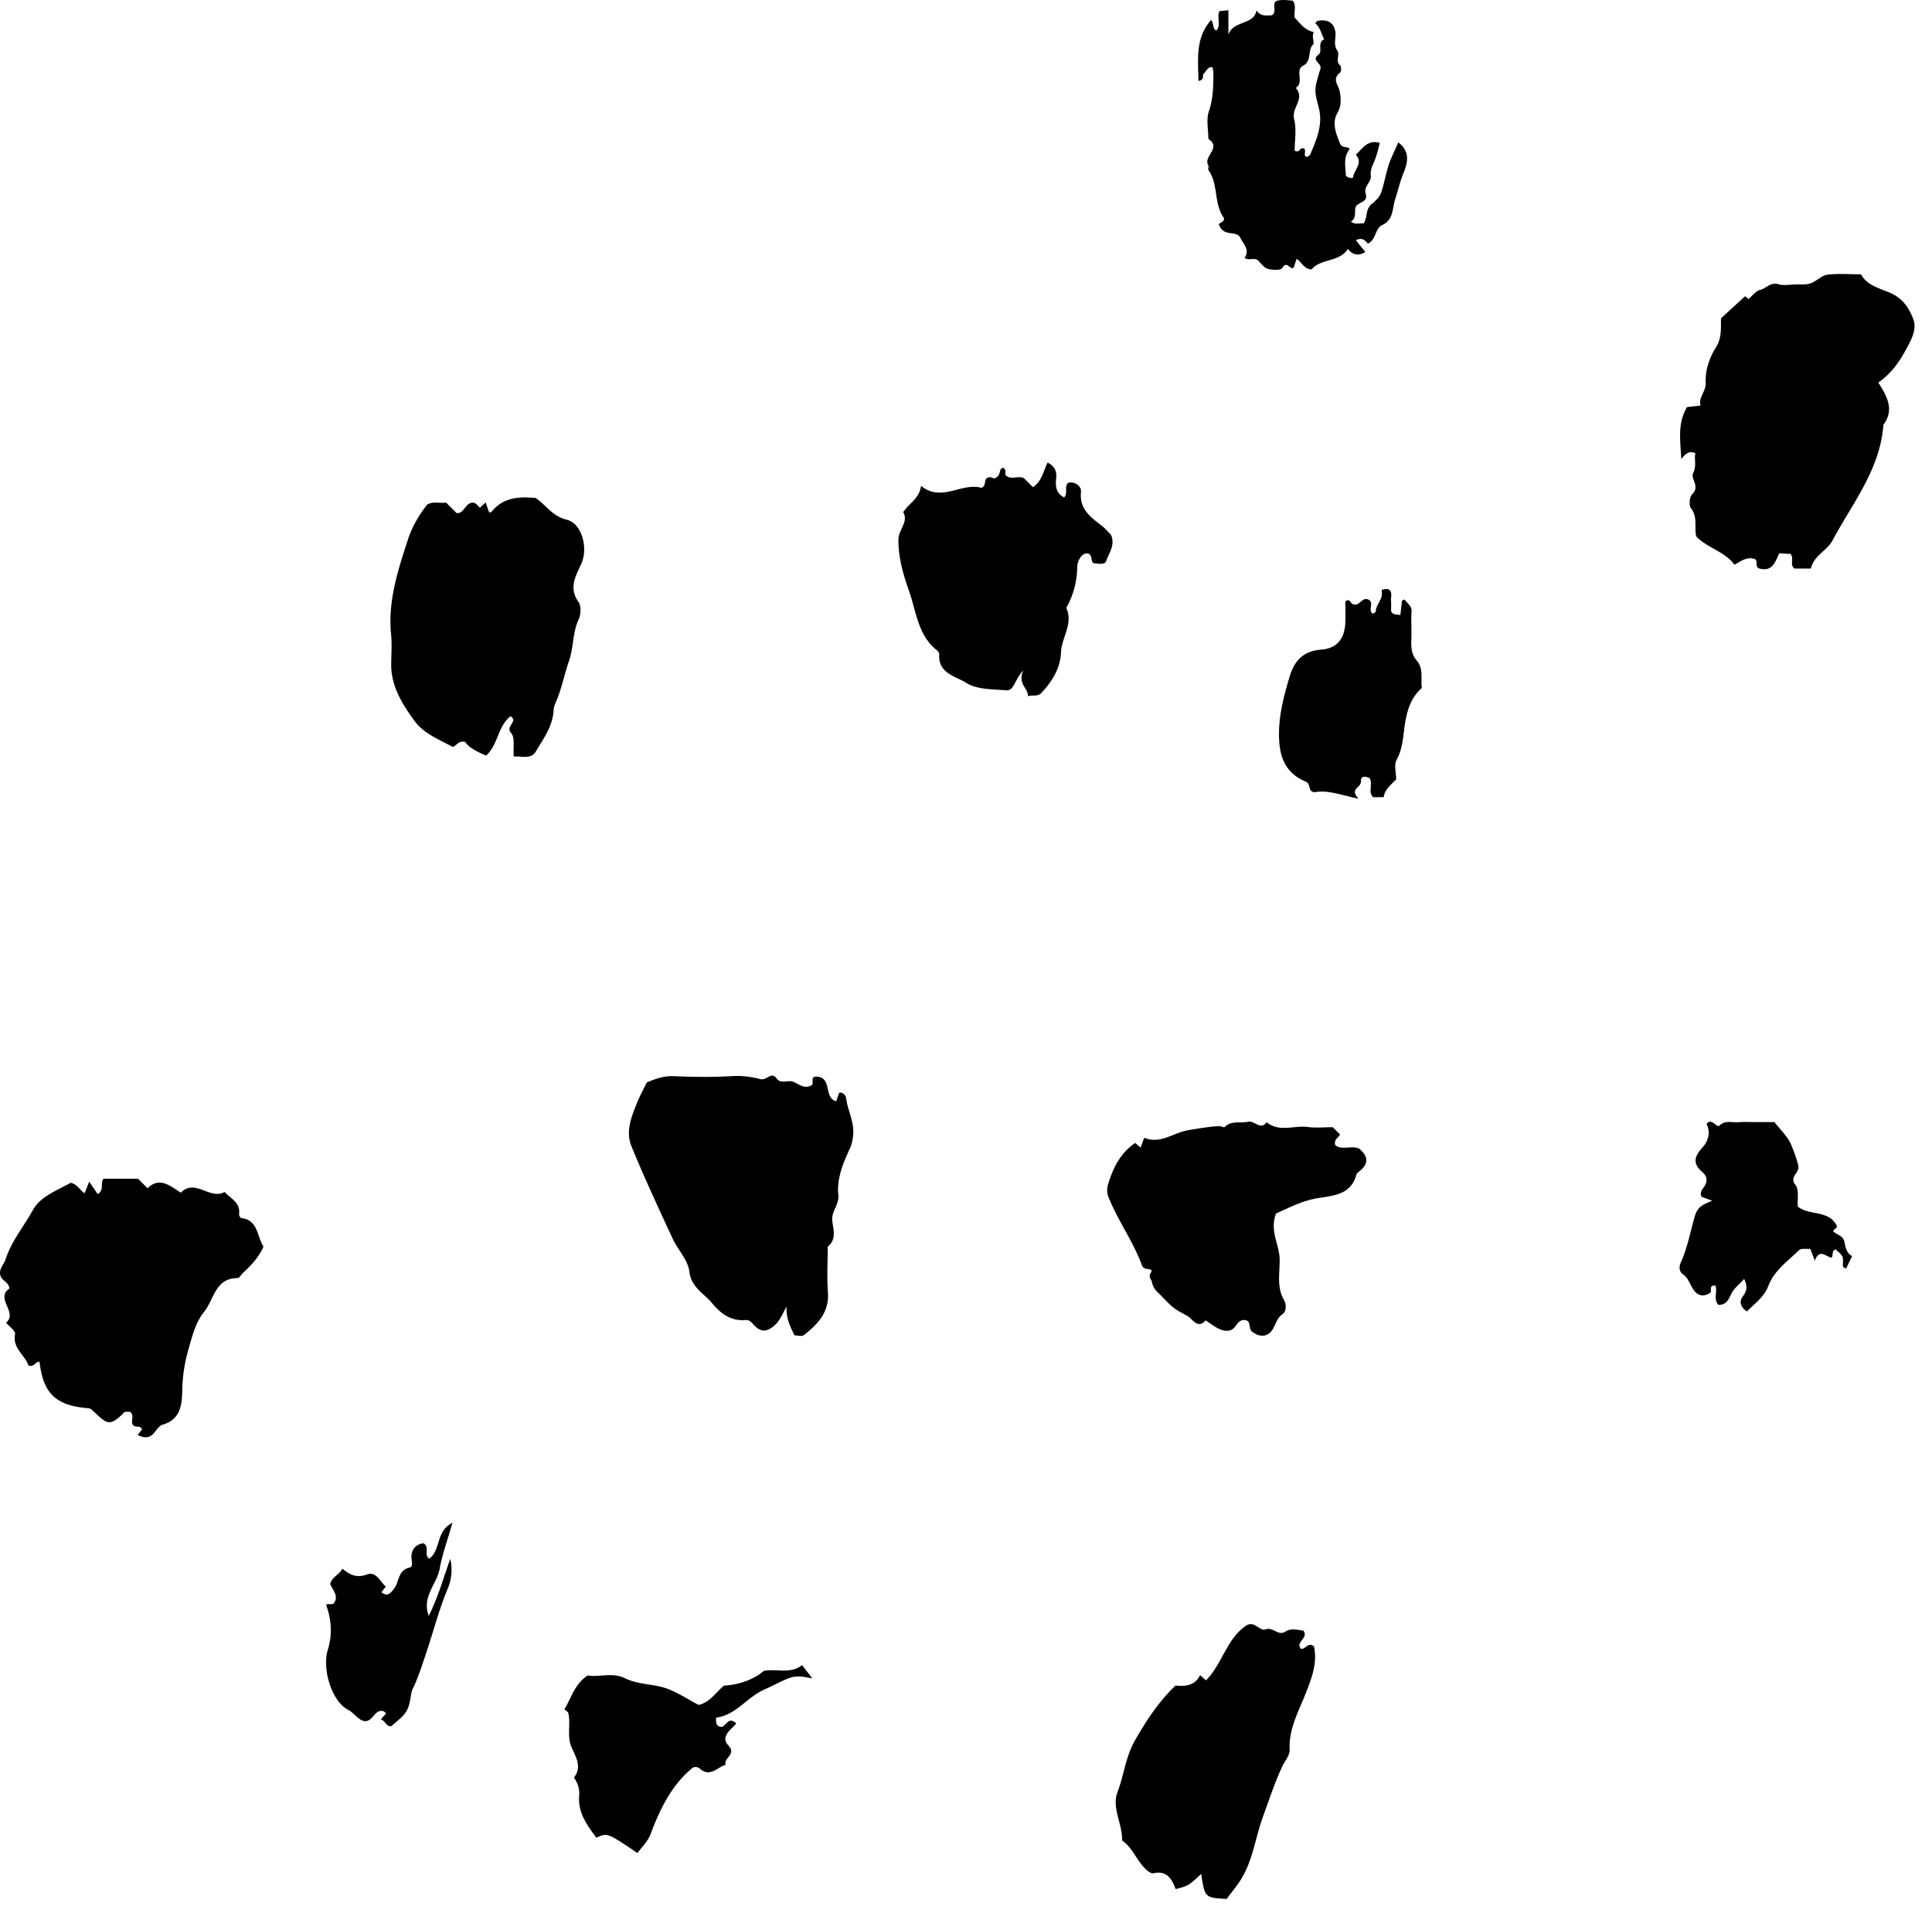 <svg xmlns="http://www.w3.org/2000/svg" width="86" height="85" fill="none">
                                    <path fill="currentColor" fill-rule="evenodd" d="M80.607 25.302h-.731c-.226-.173-.001-.45-.172-.65l-.504-.027c-.167.343-.285.84-.879.676-.227-.053-.046-.348-.21-.422-.347-.114-.584.077-.907.254-.42-.59-1.186-.73-1.697-1.258-.1-.406.078-.86-.237-1.256-.098-.124-.065-.51.054-.622.365-.345-.077-.698.04-.933.174-.349.036-.625.104-.894-.314-.13-.425.038-.63.253-.04-.83-.174-1.579.258-2.307l.6-.066c-.1-.364.243-.63.229-.99-.022-.594.163-1.13.465-1.615.253-.406.211-.834.218-1.28l1.073-.983.152.127c.157-.13.313-.354.512-.404.274-.068.46-.357.808-.258.244.07.524.018.787.012.22-.006.457.02.657-.05.26-.091.482-.348.74-.382.48-.064.976-.018 1.505-.018.265.504.846.624 1.31.83.569.254.838.693 1.017 1.168.181.485-.133.986-.361 1.41-.293.542-.673 1.05-1.197 1.406.381.613.73 1.2.226 1.884-.145 1.987-1.385 3.497-2.272 5.156-.235.44-.811.645-.958 1.239ZM6.124 63.859l.2-.241c-.055-.176-.234-.095-.36-.16-.208-.154.062-.442-.176-.629-.076.008-.218-.02-.272.037-.69.724-.816.423-1.428-.124-.073-.065-.11-.066-.212-.075-1.41-.123-1.957-.674-2.116-2.064-.183-.023-.24.272-.5.158-.138-.456-.717-.744-.589-1.394.027-.136-.259-.333-.4-.501.542-.452-.504-1.08.147-1.519-.014-.29-.342-.342-.404-.593-.072-.29.155-.465.23-.698.258-.813.815-1.467 1.217-2.2.34-.62 1.097-.881 1.679-1.217.313.061.413.336.628.463l.202-.513.382.556c.306-.2.094-.472.254-.687h1.54l.422.422c.538-.521.997-.108 1.481.198.64-.648 1.292.338 1.951-.031.283.312.71.472.642.985-.007.056.055.173.094.177.765.078.695.83.992 1.26-.188.468-.538.834-.912 1.182-.082.076-.16.227-.24.228-1.004.004-1.045.951-1.488 1.5-.384.476-.527 1.072-.688 1.632a6.994 6.994 0 0 0-.282 1.705c-.02.637.015 1.427-.876 1.687-.158.046-.277.247-.401.388-.213.24-.446.2-.717.068ZM28.791 48.175c.375-.162.764-.302 1.22-.281.863.038 1.732.048 2.594-.004.43-.026.873.038 1.24.134.292.076.487-.355.722-.03.192.266.498.06.729.145.26.096.48.338.823.165.154-.065-.1-.417.25-.389.683.047.284.933.853 1.1.04-.117.087-.247.136-.386.179-.035.294.15.302.22.067.57.38 1.09.316 1.682-.024.213-.056.399-.158.614-.3.635-.575 1.322-.501 2.037.045.44-.318.716-.269 1.153.043.373.203.828-.204 1.146 0 .677-.04 1.357.01 2.03.066.892-.457 1.422-1.069 1.907-.09.071-.286.01-.422.01-.17-.374-.371-.708-.355-1.285-.207.405-.312.65-.527.839-.294.258-.55.336-.86.05-.129-.12-.215-.304-.446-.285-.649.055-1.11-.301-1.486-.76-.36-.437-.916-.683-1.003-1.399-.064-.516-.52-.976-.753-1.482-.628-1.358-1.262-2.714-1.826-4.097-.273-.667.01-1.34.268-1.973.119-.29.271-.564.416-.86ZM22.87 33.667c-.033-.41.06-.85-.114-1.041-.289-.314.338-.508-.03-.75-.578.446-.551 1.28-1.089 1.752-.38-.165-.752-.343-.935-.614-.308-.053-.35.146-.545.231-.58-.324-1.286-.583-1.708-1.165-.535-.738-1.039-1.526-1.035-2.503.002-.452.038-.907-.006-1.355-.147-1.477.306-2.843.75-4.21.185-.571.492-1.088.854-1.553.257-.158.523-.053.846-.092l.467.467c.316.04.37-.405.669-.46.183-.032.253.125.368.22l.256-.233.139.402c.052.074.092.052.161-.03.507-.603 1.194-.633 1.918-.574.461.296.731.811 1.393.971.682.165.961 1.277.647 1.96-.257.559-.57 1.073-.122 1.704.125.175.104.552.004.769-.277.594-.22 1.251-.43 1.854-.196.561-.31 1.152-.53 1.702-.067.167-.147.312-.157.5-.037.7-.447 1.247-.786 1.818-.216.365-.592.214-.985.23ZM50.532 50.867l.24.205.16-.439c.703.3 1.275-.207 1.916-.326.254-.048 1.214-.208 1.462-.185.07.007.176.064.203.037.301-.309.693-.158 1.036-.236.295-.068.555.397.834.02.56.463 1.216.132 1.823.212.37.049.75.01 1.118.01l.326.325c-.083.15-.3.238-.205.485.318.22.713-.004 1.054.139.315.277.478.572.109.93-.08.078-.206.146-.232.241-.244.883-1.007.922-1.7 1.035-.712.114-1.323.44-1.877.687-.293.772.149 1.372.162 2.026.013.61-.145 1.24.199 1.834.081.142.137.478-.076.621-.352.24-.316.776-.722.925-.182.067-.401.022-.615-.139-.204-.153-.027-.477-.32-.524-.23-.036-.34.146-.442.284-.171.231-.42.214-.607.152-.257-.085-.478-.277-.715-.423-.337.403-.592-.064-.762-.169-.236-.144-.51-.26-.723-.446-.226-.197-.426-.424-.642-.633a.833.833 0 0 1-.26-.462c-.03-.143-.179-.189-.044-.418.144-.247-.303-.054-.398-.317-.381-1.048-1.051-1.962-1.473-2.998a.843.843 0 0 1-.035-.616c.221-.735.55-1.395 1.206-1.837ZM54.604 84.51c-.975-.056-.975-.056-1.134-1.114-.564.526-.564.526-1.137.676-.161-.428-.384-.845-.984-.705-.082.02-.205-.057-.282-.121-.45-.381-.624-.994-1.119-1.34.024-.732-.473-1.449-.203-2.155.286-.75.358-1.557.768-2.28.502-.884 1.043-1.717 1.813-2.458.416.041.858.02 1.096-.462l.261.232c.735-.738.922-1.884 1.828-2.464.357-.171.568.287.825.194.337-.122.557.307.871.104.273-.177.557-.074.808-.05.262.344-.377.498-.104.81.202.042.307-.32.58-.106.159.745-.103 1.419-.386 2.133-.307.774-.735 1.539-.697 2.418.014.316-.204.524-.32.772-.345.729-.587 1.49-.864 2.24-.347.944-.451 1.976-1.014 2.857-.179.279-.387.515-.606.819ZM47.369 22.139c.195-.227-.03-.502.2-.66.324-.053.572.193.55.403-.085.78.432 1.132.934 1.524.148.114.268.262.401.396.207.461-.109.823-.233 1.222-.168.118-.353.046-.532.047-.18-.096 0-.493-.387-.433-.254.088-.35.462-.352.574a3.744 3.744 0 0 1-.487 1.842c.326.704-.208 1.307-.234 1.974-.027.706-.382 1.275-.852 1.79-.199.217-.415.087-.62.168.015-.387-.463-.509-.214-1.146-.407.444-.39.913-.765.881-.602-.05-1.297-.03-1.765-.33-.452-.291-1.258-.416-1.203-1.256a.255.255 0 0 0-.09-.184c-.863-.67-.928-1.721-1.252-2.64-.26-.737-.481-1.485-.477-2.291.001-.45.464-.787.215-1.227.252-.4.719-.59.792-1.172.917.755 1.82-.173 2.694.093.2-.099.12-.283.206-.41.151-.144.353-.007.347-.005.377-.135.166-.44.416-.482.122.072.084.193.092.312.23.265.566.014.83.156l.396.397c.386-.247.455-.685.655-1.097.273.145.41.336.382.662-.03.333-.05.681.353.892ZM53.912.885c.137.215.056.397.23.471.233-.243.007-.575.14-.86l.398-.04v1.088c.209-.643 1.139-.417 1.25-1.082.172.265.432.238.692.215.229-.158 0-.435.166-.62.241-.095.497-.046.757-.029.177.235.042.506.087.758.245.261.461.567.853.642-.112.184.034.478-.027.539-.272.273-.044.743-.454.96-.38.202.073.748-.326.986.433.474-.202.885-.073 1.381.117.451.025.957.025 1.41.2.1.213-.068.316-.106.3-.018.005.344.227.387.049-.033.129-.057.15-.107.277-.657.569-1.32.386-2.057-.192-.772-.24-.78.066-1.749.087-.275-.439-.367-.082-.641.198-.152-.076-.536.252-.685-.133-.233-.169-.52-.393-.702.043-.12.137-.128.247-.135.345-.019.564.128.636.467.061.285-.104.592.089.868.138.197-.102.468.13.668.056.047.056.277.001.319-.382.295-.075.545-.018.844.055.292.089.62-.108.96-.243.418-.07.888.116 1.34.104.255.33.106.434.261-.304.375-.178.8-.171 1.18.121.137.321.106.323.081.036-.337.464-.632.121-1.01.295-.26.502-.682 1.064-.53a4.844 4.844 0 0 1-.208.735c-.084.235-.224.445-.188.71.043.306-.328.484-.23.81.1.336-.186.364-.38.514-.196.15.044.561-.277.732.184.161.376.06.565.086.191-.253.054-.611.37-.873.466-.384.401-.446.692-1.547.105-.4.309-.774.479-1.186.521.38.44.872.242 1.344-.164.396-.251.814-.383 1.2-.123.362-.058.9-.56 1.127-.34.153-.276.67-.648.83-.123-.13-.238-.293-.537-.149l.424.526c-.3.181-.559.146-.776-.14-.388.604-1.206.419-1.613.912-.354-.01-.436-.319-.67-.468l-.138.401c-.153.105-.3-.35-.503.01-.058.104-.43.089-.633.036-.159-.042-.293-.215-.416-.349-.176-.192-.438.004-.626-.14.249-.37-.061-.61-.182-.878-.173-.386-.773-.014-.96-.62-.009-.05.32-.133.2-.306-.434-.635-.22-1.47-.665-2.1-.036-.05.023-.163-.011-.219-.238-.394.612-.781.005-1.17 0-.414-.104-.864.024-1.235.198-.573.194-1.14.2-1.721 0-.07-.024-.14-.041-.235-.221-.037-.275.183-.388.285-.08.07.05.287-.238.321-.006-.943-.157-1.89.566-2.715ZM31.878 76.44c-.009.193-.008.303.1.374.312.192.375-.418.7-.184.078.025.1.08.049.13-.258.259-.646.557-.308.914.39.412-.237.565-.115.866-.355.097-.64.521-1.074.235-.089-.06-.144-.176-.373-.12-.918.724-1.463 1.812-1.883 2.933-.143.385-.395.592-.598.88-1.34-.906-1.34-.906-1.83-.683-.412-.555-.83-1.114-.765-1.87.027-.314-.068-.565-.233-.809.388-.478.065-.938-.107-1.346-.217-.512-.024-1.023-.144-1.519-.015-.063-.1-.108-.172-.178.31-.492.44-1.104 1.035-1.5.501.098 1.093-.157 1.664.126.548.273 1.176.248 1.744.42.525.16.998.492 1.529.765.479-.099.762-.541 1.124-.857.683-.035 1.355-.284 1.773-.653.562-.117 1.181.159 1.71-.26l.456.594c-.926-.196-.877-.088-2.152.5-.787.36-1.268 1.144-2.13 1.242ZM62.335 27.374l.07-.617c.07-.102.109-.082.18.002.116.14.263.236.248.466-.026.413.006.829-.01 1.242-.014.335.009.661.233.92.333.385.172.832.236 1.23-.455.408-.618.875-.726 1.442-.111.578-.09 1.196-.397 1.752-.127.23-.02.588-.02.877-.237.243-.508.442-.557.789h-.47c-.244-.244.008-.582-.16-.85-.176-.077-.389-.124-.383.153.006.297-.523.302-.11.765-.81-.172-1.397-.402-1.955-.286-.33-.042-.123-.361-.412-.484-.801-.34-1.105-.96-1.159-1.782-.064-.997.18-1.929.457-2.865.213-.715.598-1.153 1.41-1.217.736-.059 1.06-.51 1.078-1.27.007-.297 0-.594 0-.88.229-.163.228.13.342.126.3.133.397-.383.726-.178.197.144-.064.43.14.602.048-.029.142-.057.142-.087.006-.328.34-.554.266-.917-.02-.098.178-.087.288-.091.21.122.116.327.127.499.013.183.003.367.003.487.108.197.236.12.413.172ZM76.219 53.438l-.478-.177c-.075-.177-.007-.284.09-.411.177-.228.19-.48-.05-.685-.445-.381-.37-.695.012-1.11.21-.23.38-.62.174-1.031.207-.309.451.182.562.075.27-.262.564-.132.846-.156.261-.022.526-.005.79-.005h.823c.25.325.587.635.747 1.018.116.275.23.59.31.895.094.356-.428.503-.123.883.17.213.078.635.105.963.523.428 1.41.124 1.754.897l-.185.184c.123.186.44.172.507.493.035.17.082.517.342.626l-.268.558c-.047-.028-.136-.053-.14-.088-.018-.147.03-.315-.025-.443s-.201-.217-.306-.322c-.178.063-.097.242-.17.373-.255-.04-.545-.435-.753.13l-.2-.526c-.162.015-.405-.036-.503.06-.496.486-1.102.9-1.358 1.575-.197.516-.606.786-.96 1.15-.342-.222-.326-.494-.174-.685.192-.244.193-.452.052-.761-.206.228-.447.409-.567.65-.135.276-.234.521-.587.5-.227-.263-.024-.59-.129-.857-.292-.008-.167.187-.21.31-.276.195-.552.173-.755-.11-.165-.23-.226-.529-.483-.704-.19-.13-.158-.377-.096-.512.311-.672.428-1.404.641-2.103.121-.398.366-.492.765-.654ZM17.405 76.827c-.226.005-.258-.251-.454-.31l.232-.258a.244.244 0 0 0-.28-.11c-.255.072-.319.41-.628.452-.327-.02-.487-.358-.777-.506-.742-.378-1.162-1.83-.91-2.659.198-.643.19-1.276-.066-1.998.021-.102.206-.001.327-.073.254-.326-.03-.584-.153-.868.08-.318.41-.421.547-.685.335.281.634.425 1.095.257.405-.148.58.323.838.54l-.199.248c.29.24.434.007.562-.154.243-.302.159-.826.704-.944.175-.038.058-.337.072-.515.026-.349.227-.507.524-.566.32.161.004.53.27.688.522-.381.287-1.236 1.033-1.595-.211.738-.453 1.388-.574 2.06-.122.676-.801 1.211-.485 2.085.432-.862.658-1.71.96-2.538a2.16 2.16 0 0 1-.122 1.344c-.373.897-.62 1.847-.926 2.772-.165.494-.326.992-.53 1.47-.054.13-.13.235-.155.39-.13.811-.18.877-.905 1.473Z" clip-rule="evenodd" />
                                </svg>